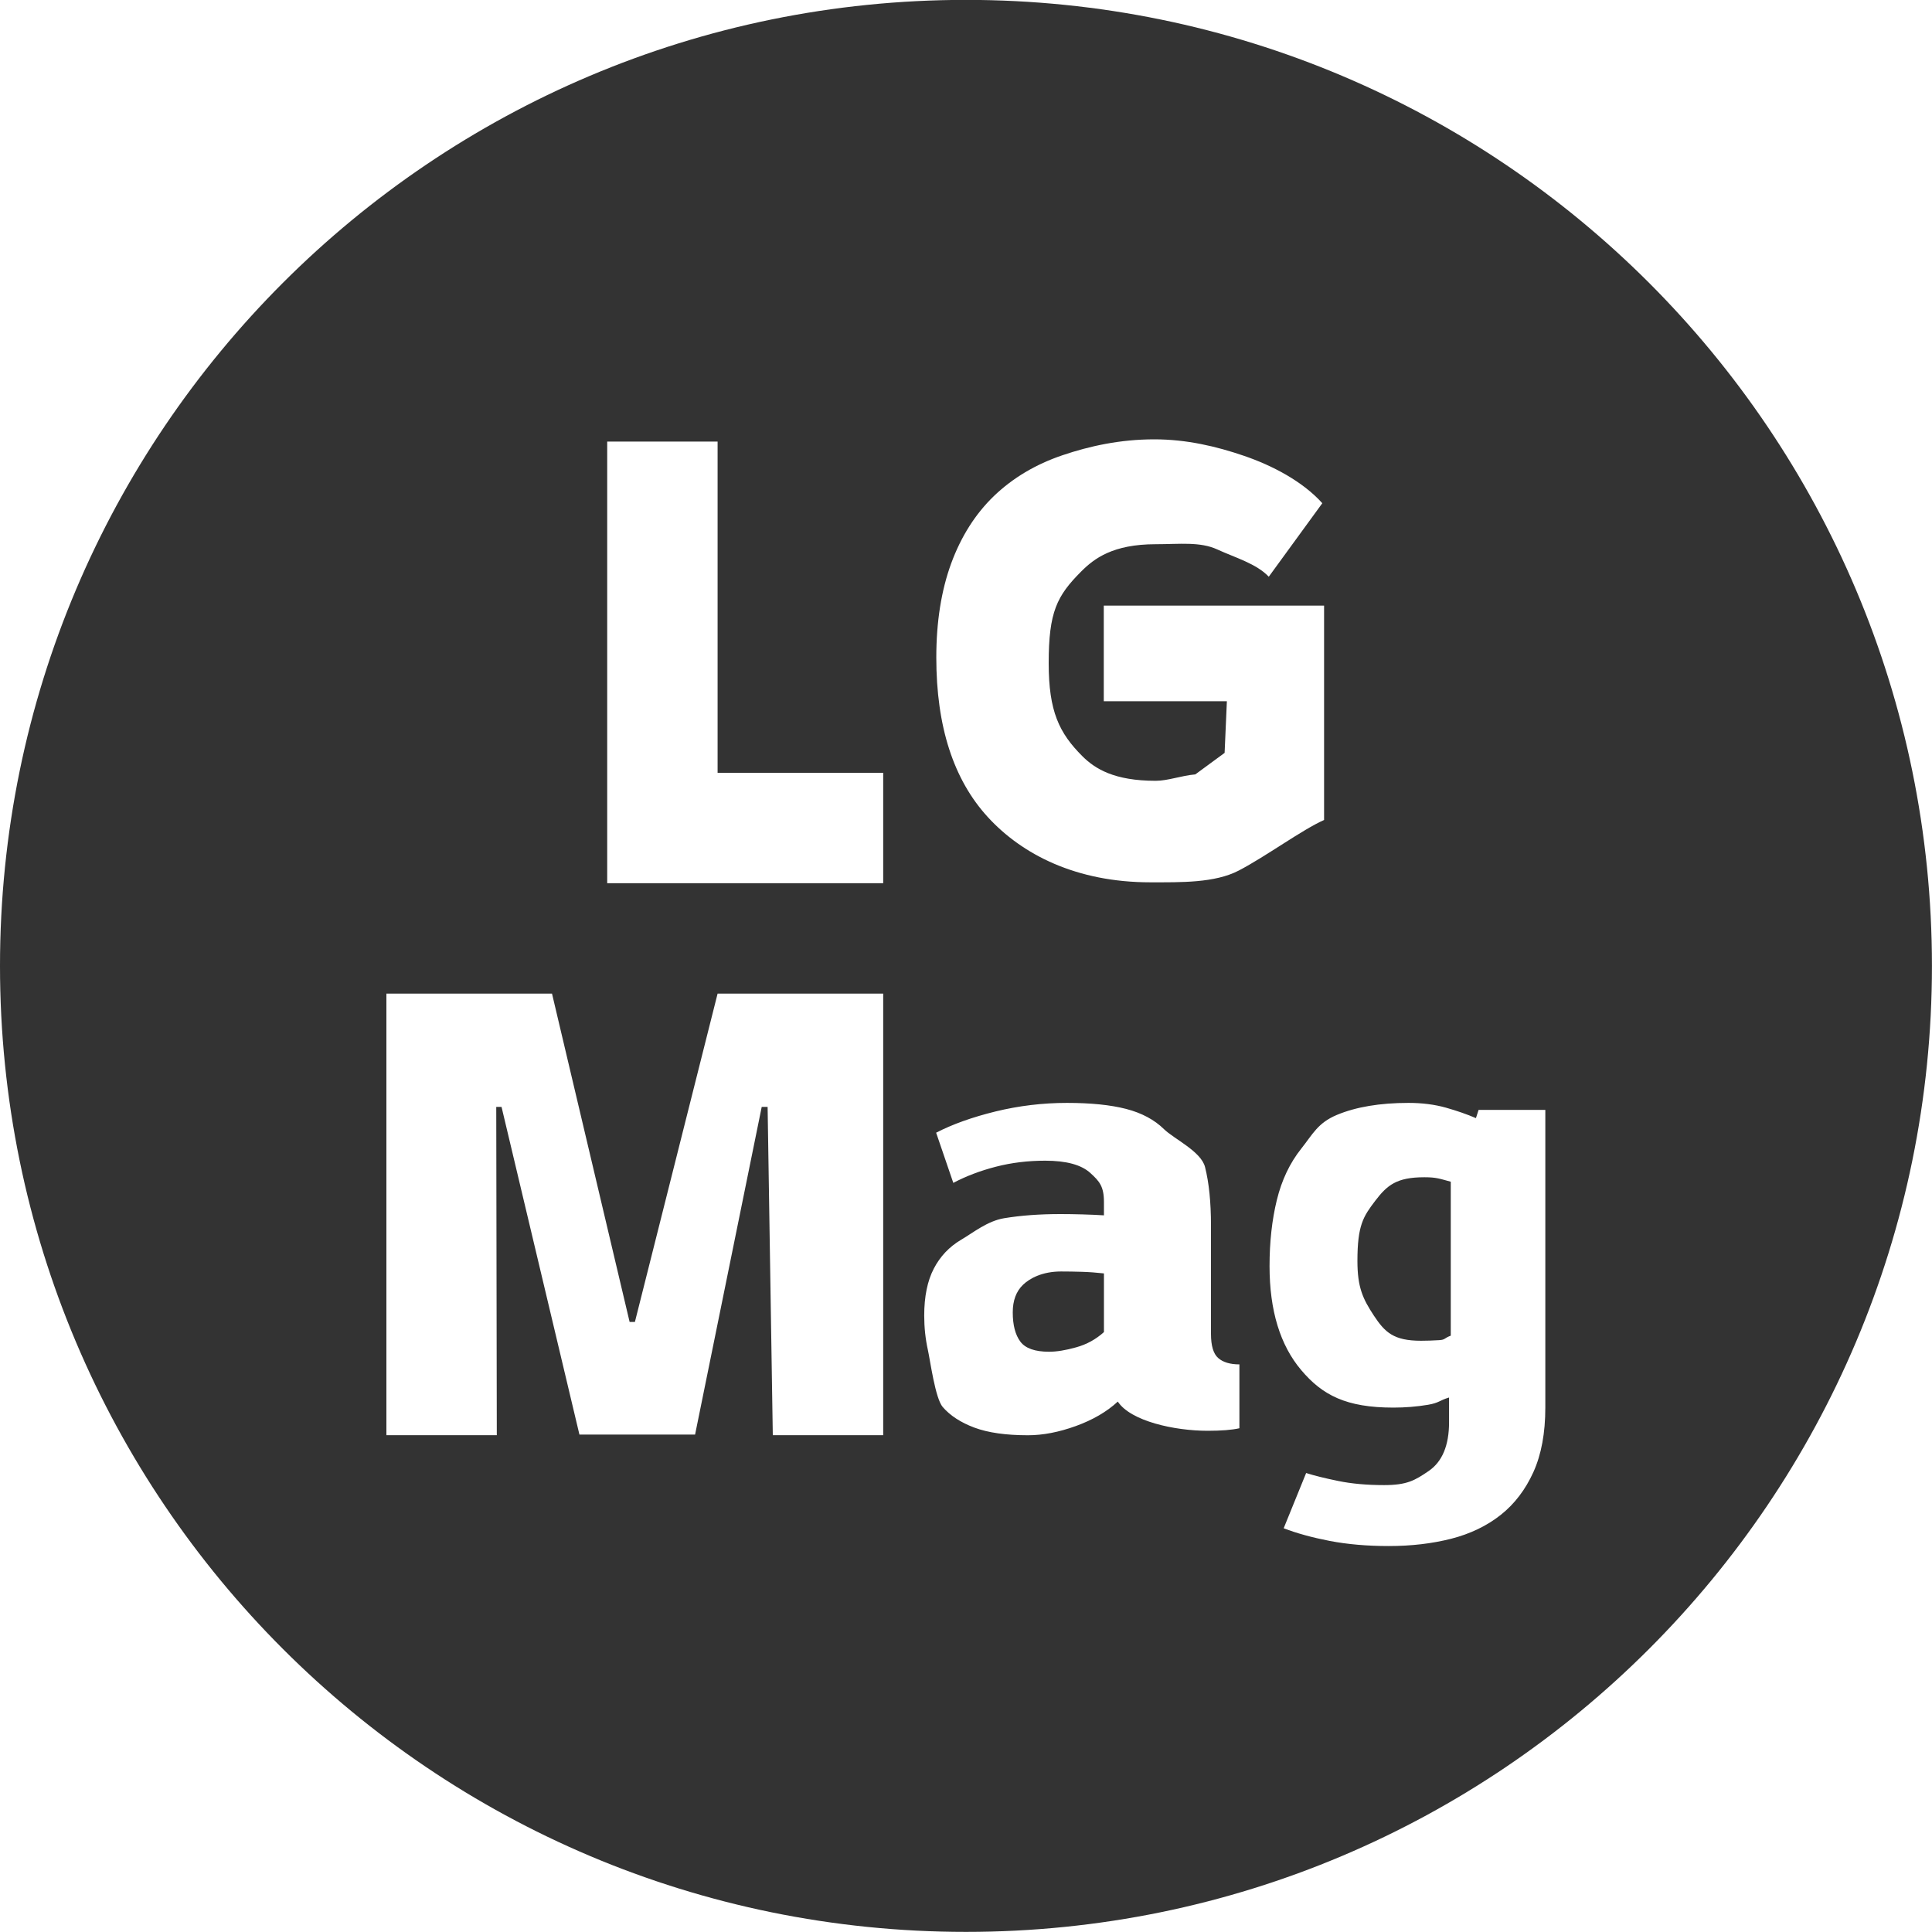 <svg 
 xmlns="http://www.w3.org/2000/svg"
 xmlns:xlink="http://www.w3.org/1999/xlink"
 width="35px" height="35px">
<path fill-rule="evenodd"  fill="rgb(51, 51, 51)"
 d="M17.500,34.998 C7.834,34.998 -0.000,27.163 -0.000,17.498 C-0.000,7.833 7.834,-0.002 17.500,-0.002 C27.165,-0.002 34.999,7.833 34.999,17.498 C34.999,27.163 27.165,34.998 17.500,34.998 ZM16.000,14.000 L13.000,14.000 L13.000,8.000 L11.000,8.000 L11.000,16.000 L16.000,16.000 L16.000,14.000 ZM16.000,18.000 L13.000,18.000 L11.502,23.948 L11.406,23.948 L10.000,18.000 L7.000,18.000 L7.000,26.000 L9.000,26.000 L8.990,20.053 L9.086,20.053 L10.497,25.989 L12.592,25.989 L13.799,20.053 L13.906,20.053 L14.000,26.000 L16.000,26.000 L16.000,18.000 ZM19.610,22.000 C19.462,21.996 19.329,21.994 19.209,21.994 C18.834,21.994 18.495,22.019 18.192,22.069 C17.888,22.119 17.629,22.332 17.414,22.458 C17.198,22.585 17.032,22.760 16.917,22.982 C16.801,23.204 16.743,23.488 16.743,23.833 C16.743,24.048 16.765,24.255 16.809,24.454 C16.853,24.654 16.943,25.332 17.078,25.489 C17.214,25.646 17.406,25.771 17.653,25.863 C17.900,25.955 18.223,26.001 18.622,26.001 C18.894,26.001 19.183,25.945 19.490,25.834 C19.797,25.723 20.051,25.575 20.250,25.391 C20.482,25.744 21.272,25.920 21.878,25.920 C22.125,25.920 22.317,25.905 22.453,25.874 L22.453,24.717 C22.285,24.717 22.157,24.679 22.069,24.602 C21.982,24.526 21.938,24.380 21.938,24.165 L21.938,22.200 C21.938,21.778 21.902,21.425 21.830,21.141 C21.758,20.858 21.264,20.630 21.088,20.457 C20.913,20.285 20.683,20.162 20.400,20.089 C20.117,20.016 19.760,19.980 19.329,19.980 C18.890,19.980 18.459,20.032 18.036,20.135 C17.613,20.239 17.254,20.367 16.959,20.520 L17.270,21.429 C17.501,21.307 17.759,21.209 18.042,21.136 C18.325,21.063 18.622,21.027 18.934,21.027 C19.317,21.027 19.590,21.101 19.754,21.251 C19.917,21.400 19.999,21.492 19.999,21.776 L19.999,22.017 C19.887,22.010 19.757,22.004 19.610,22.000 ZM23.987,10.971 L19.996,10.971 L19.996,12.704 L22.226,12.704 L22.185,13.639 L21.654,14.029 C21.399,14.051 21.159,14.145 20.936,14.145 C20.186,14.145 19.838,13.928 19.608,13.699 C19.188,13.279 18.998,12.888 18.998,12.014 C18.998,11.086 19.145,10.795 19.590,10.350 C19.822,10.118 20.162,9.859 20.936,9.859 C21.367,9.859 21.740,9.809 22.055,9.955 C22.370,10.100 22.762,10.211 22.985,10.448 L23.955,9.116 C23.596,8.717 23.043,8.431 22.540,8.259 C22.037,8.086 21.494,7.959 20.912,7.959 C20.290,7.959 19.735,8.082 19.248,8.247 C18.761,8.412 18.349,8.658 18.009,8.983 C17.670,9.309 17.411,9.718 17.231,10.208 C17.052,10.699 16.962,11.266 16.962,11.911 C16.962,13.160 17.273,14.124 17.896,14.803 C18.518,15.482 19.500,15.984 20.840,15.984 C21.399,15.984 22.008,15.997 22.443,15.770 C22.926,15.519 23.603,15.023 23.987,14.855 L23.987,10.971 ZM27.995,20.107 L26.786,20.107 L26.738,20.256 C26.578,20.187 26.397,20.124 26.193,20.066 C25.990,20.009 25.764,19.980 25.517,19.980 C24.998,19.980 24.565,20.053 24.218,20.198 C23.871,20.344 23.781,20.548 23.574,20.808 C23.366,21.069 23.219,21.380 23.131,21.740 C23.043,22.100 22.999,22.499 22.999,22.936 C22.999,23.741 23.191,24.370 23.574,24.822 C23.957,25.275 24.388,25.500 25.242,25.500 C25.457,25.500 25.666,25.483 25.870,25.449 C26.073,25.414 26.075,25.370 26.251,25.317 L26.251,25.765 C26.251,26.187 26.127,26.482 25.880,26.650 C25.632,26.819 25.489,26.904 25.074,26.904 C24.763,26.904 24.485,26.879 24.242,26.829 C23.999,26.779 23.805,26.731 23.662,26.685 L23.255,27.686 C23.494,27.778 23.773,27.854 24.092,27.916 C24.412,27.977 24.767,28.008 25.158,28.008 C25.565,28.008 25.942,27.964 26.289,27.876 C26.636,27.787 26.935,27.643 27.187,27.444 C27.438,27.245 27.635,26.986 27.779,26.668 C27.923,26.350 27.995,25.960 27.995,25.500 L27.995,20.107 ZM25.744,24.289 C25.249,24.289 25.090,24.138 24.890,23.835 C24.691,23.532 24.591,23.327 24.591,22.844 C24.591,22.192 24.699,22.037 24.914,21.753 C25.130,21.470 25.301,21.327 25.804,21.327 C26.027,21.327 26.083,21.355 26.282,21.408 L26.282,24.197 C26.155,24.244 26.189,24.270 26.073,24.278 C25.958,24.285 25.848,24.289 25.744,24.289 ZM19.999,24.132 C19.855,24.262 19.688,24.355 19.496,24.408 C19.305,24.462 19.141,24.488 19.005,24.488 C18.750,24.488 18.576,24.427 18.485,24.305 C18.393,24.182 18.347,24.005 18.347,23.775 C18.347,23.561 18.409,23.394 18.533,23.275 C18.656,23.156 18.886,23.034 19.221,23.034 C19.341,23.034 19.466,23.036 19.598,23.040 C19.730,23.044 19.863,23.054 19.999,23.069 L19.999,24.132 Z"/>
</svg>
